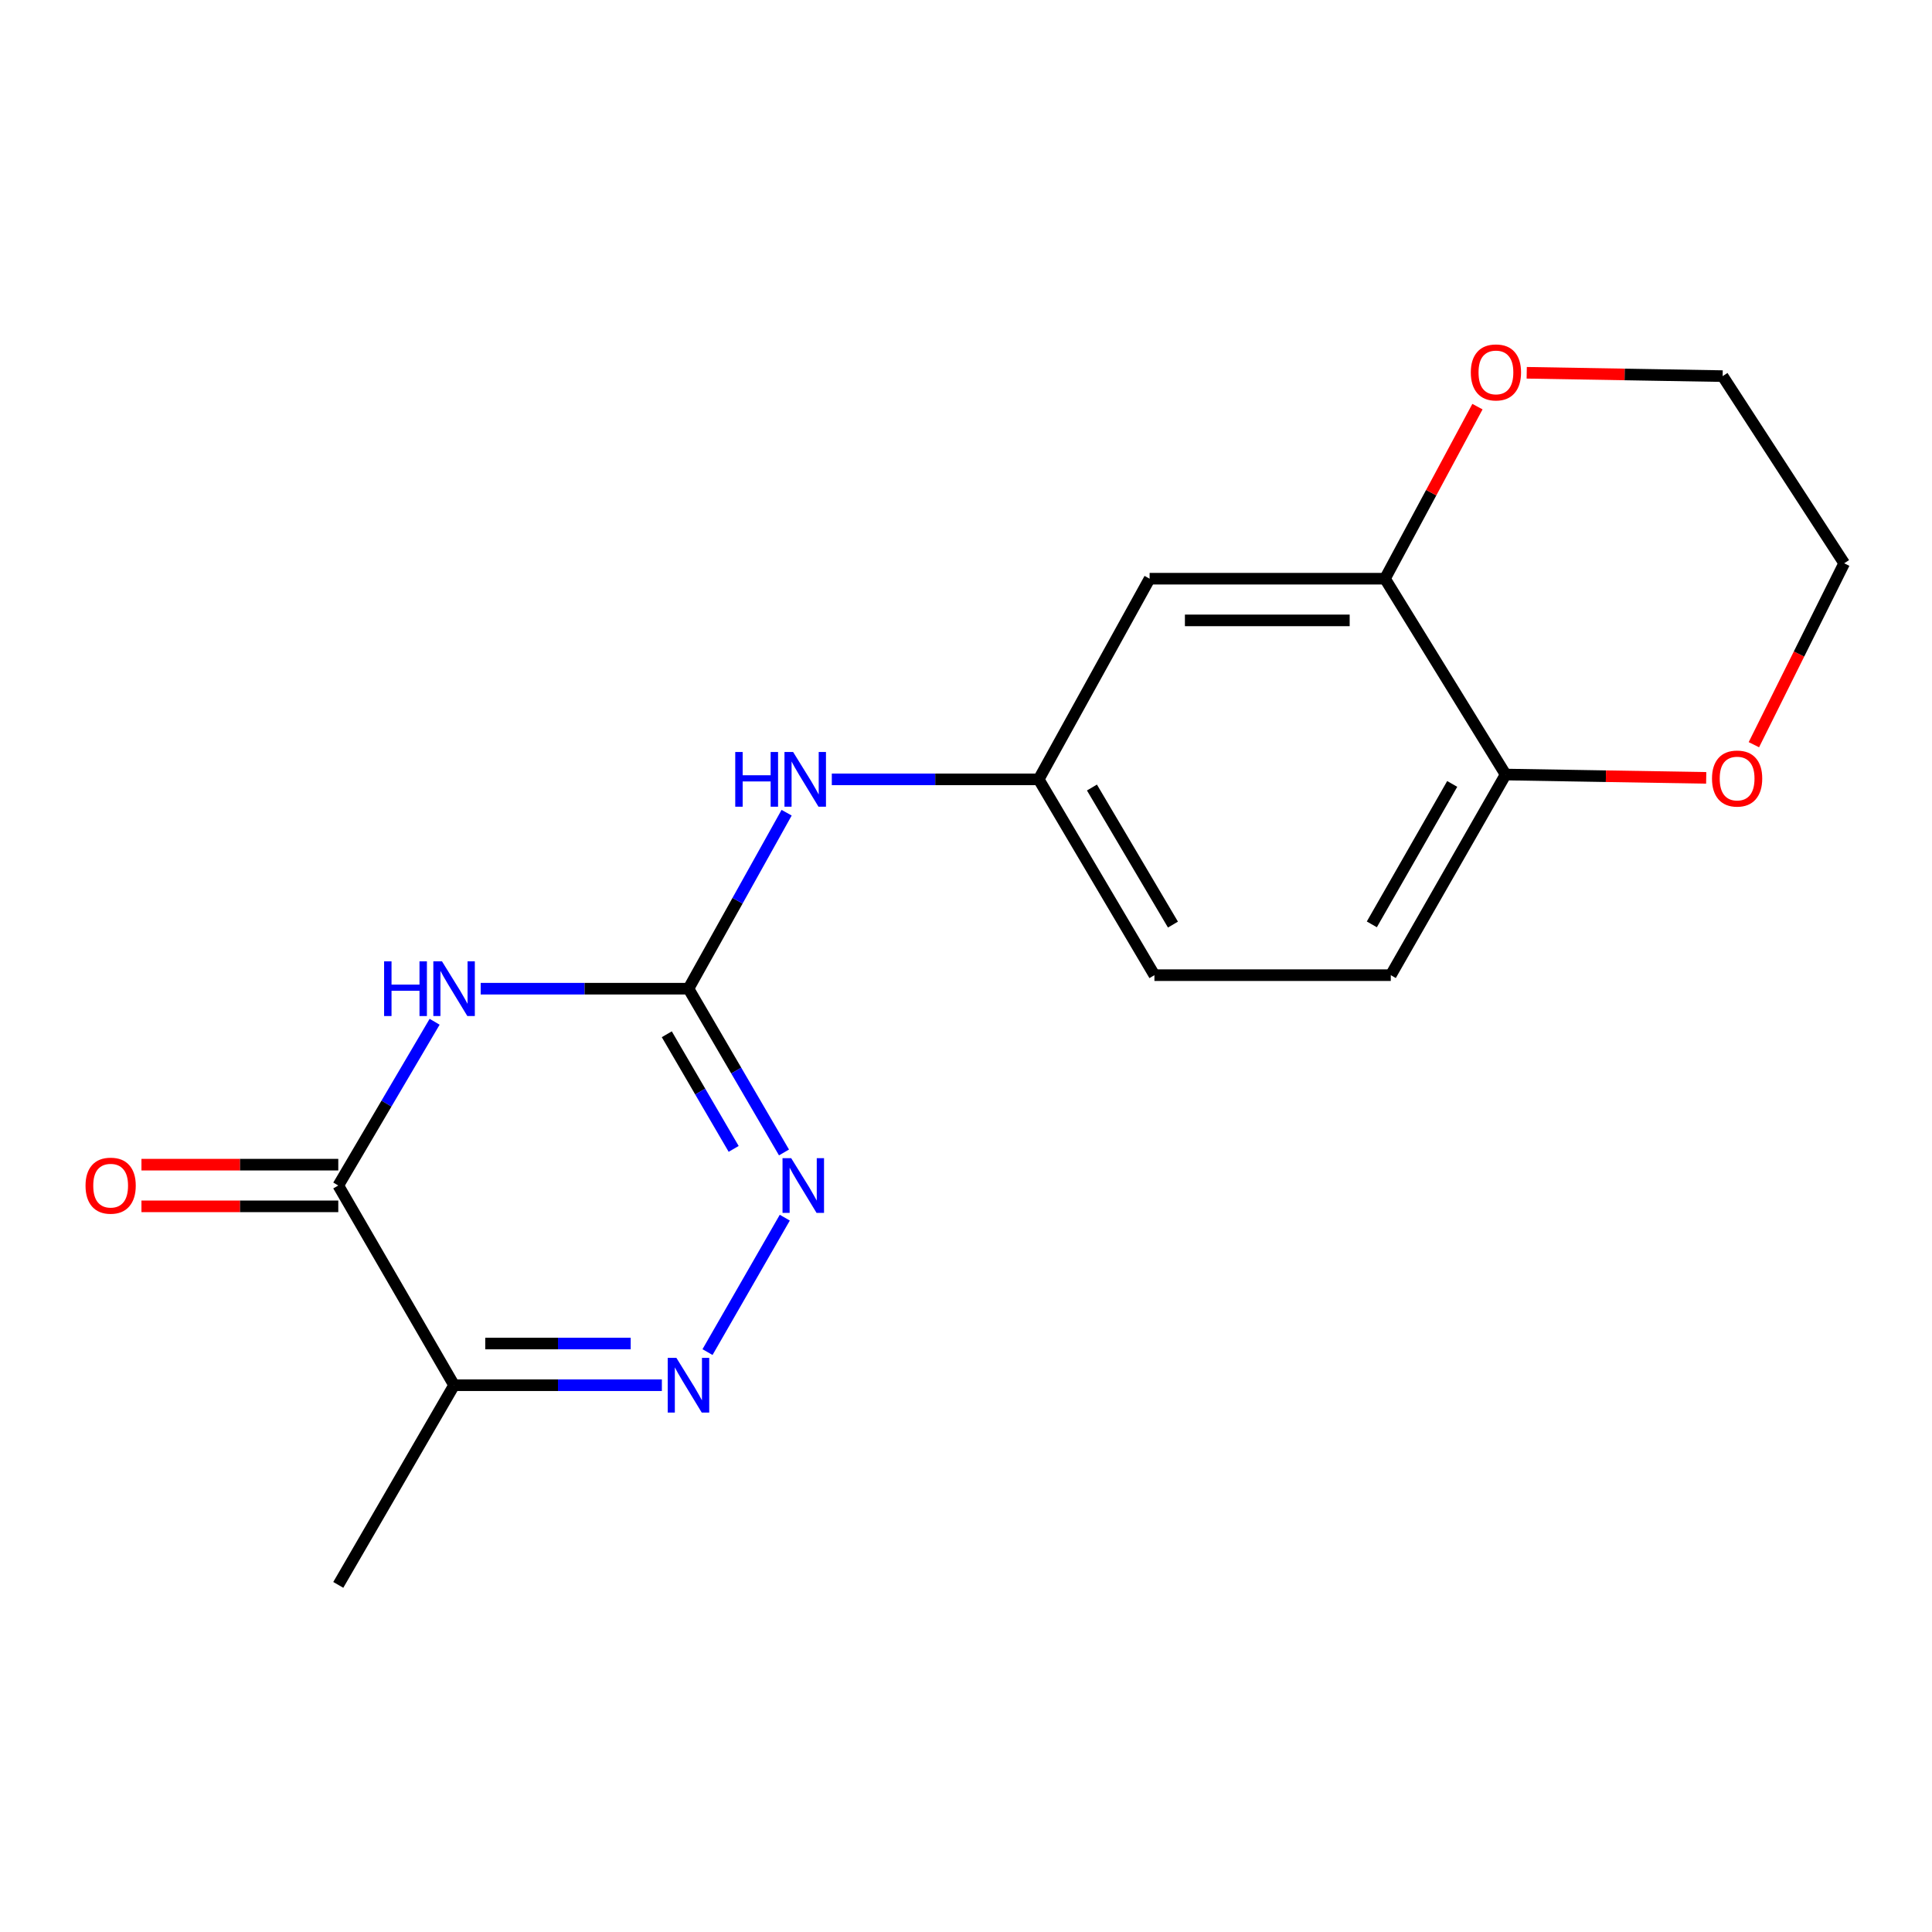 <?xml version='1.0' encoding='iso-8859-1'?>
<svg version='1.1' baseProfile='full'
              xmlns='http://www.w3.org/2000/svg'
                      xmlns:rdkit='http://www.rdkit.org/xml'
                      xmlns:xlink='http://www.w3.org/1999/xlink'
                  xml:space='preserve'
width='1000px' height='1000px' viewBox='0 0 1000 1000'>
<!-- END OF HEADER -->
<rect style='opacity:1.0;fill:#FFFFFF;stroke:none' width='1000' height='1000' x='0' y='0'> </rect>
<path class='bond-0' d='M 248.804,511.746 L 302.579,511.746' style='fill:none;fill-rule:evenodd;stroke:#0000FF;stroke-width:6px;stroke-linecap:butt;stroke-linejoin:miter;stroke-opacity:1' />
<path class='bond-0' d='M 302.579,511.746 L 356.354,511.746' style='fill:none;fill-rule:evenodd;stroke:#000000;stroke-width:6px;stroke-linecap:butt;stroke-linejoin:miter;stroke-opacity:1' />
<path class='bond-1' d='M 224.961,528.861 L 200.027,571.238' style='fill:none;fill-rule:evenodd;stroke:#0000FF;stroke-width:6px;stroke-linecap:butt;stroke-linejoin:miter;stroke-opacity:1' />
<path class='bond-1' d='M 200.027,571.238 L 175.094,613.615' style='fill:none;fill-rule:evenodd;stroke:#000000;stroke-width:6px;stroke-linecap:butt;stroke-linejoin:miter;stroke-opacity:1' />
<path class='bond-3' d='M 356.354,511.746 L 381.075,554.126' style='fill:none;fill-rule:evenodd;stroke:#000000;stroke-width:6px;stroke-linecap:butt;stroke-linejoin:miter;stroke-opacity:1' />
<path class='bond-3' d='M 381.075,554.126 L 405.796,596.506' style='fill:none;fill-rule:evenodd;stroke:#0000FF;stroke-width:6px;stroke-linecap:butt;stroke-linejoin:miter;stroke-opacity:1' />
<path class='bond-3' d='M 345.133,535.332 L 362.437,564.998' style='fill:none;fill-rule:evenodd;stroke:#000000;stroke-width:6px;stroke-linecap:butt;stroke-linejoin:miter;stroke-opacity:1' />
<path class='bond-3' d='M 362.437,564.998 L 379.742,594.664' style='fill:none;fill-rule:evenodd;stroke:#0000FF;stroke-width:6px;stroke-linecap:butt;stroke-linejoin:miter;stroke-opacity:1' />
<path class='bond-6' d='M 356.354,511.746 L 381.755,466.201' style='fill:none;fill-rule:evenodd;stroke:#000000;stroke-width:6px;stroke-linecap:butt;stroke-linejoin:miter;stroke-opacity:1' />
<path class='bond-6' d='M 381.755,466.201 L 407.156,420.655' style='fill:none;fill-rule:evenodd;stroke:#0000FF;stroke-width:6px;stroke-linecap:butt;stroke-linejoin:miter;stroke-opacity:1' />
<path class='bond-4' d='M 175.094,613.615 L 235.031,716.981' style='fill:none;fill-rule:evenodd;stroke:#000000;stroke-width:6px;stroke-linecap:butt;stroke-linejoin:miter;stroke-opacity:1' />
<path class='bond-10' d='M 175.094,602.826 L 124.155,602.826' style='fill:none;fill-rule:evenodd;stroke:#000000;stroke-width:6px;stroke-linecap:butt;stroke-linejoin:miter;stroke-opacity:1' />
<path class='bond-10' d='M 124.155,602.826 L 73.216,602.826' style='fill:none;fill-rule:evenodd;stroke:#FF0000;stroke-width:6px;stroke-linecap:butt;stroke-linejoin:miter;stroke-opacity:1' />
<path class='bond-10' d='M 175.094,624.403 L 124.155,624.403' style='fill:none;fill-rule:evenodd;stroke:#000000;stroke-width:6px;stroke-linecap:butt;stroke-linejoin:miter;stroke-opacity:1' />
<path class='bond-10' d='M 124.155,624.403 L 73.216,624.403' style='fill:none;fill-rule:evenodd;stroke:#FF0000;stroke-width:6px;stroke-linecap:butt;stroke-linejoin:miter;stroke-opacity:1' />
<path class='bond-2' d='M 342.581,716.981 L 288.806,716.981' style='fill:none;fill-rule:evenodd;stroke:#0000FF;stroke-width:6px;stroke-linecap:butt;stroke-linejoin:miter;stroke-opacity:1' />
<path class='bond-2' d='M 288.806,716.981 L 235.031,716.981' style='fill:none;fill-rule:evenodd;stroke:#000000;stroke-width:6px;stroke-linecap:butt;stroke-linejoin:miter;stroke-opacity:1' />
<path class='bond-2' d='M 326.449,695.404 L 288.806,695.404' style='fill:none;fill-rule:evenodd;stroke:#0000FF;stroke-width:6px;stroke-linecap:butt;stroke-linejoin:miter;stroke-opacity:1' />
<path class='bond-2' d='M 288.806,695.404 L 251.163,695.404' style='fill:none;fill-rule:evenodd;stroke:#000000;stroke-width:6px;stroke-linecap:butt;stroke-linejoin:miter;stroke-opacity:1' />
<path class='bond-18' d='M 366.208,699.841 L 406.206,630.261' style='fill:none;fill-rule:evenodd;stroke:#0000FF;stroke-width:6px;stroke-linecap:butt;stroke-linejoin:miter;stroke-opacity:1' />
<path class='bond-15' d='M 235.031,716.981 L 175.094,820.336' style='fill:none;fill-rule:evenodd;stroke:#000000;stroke-width:6px;stroke-linecap:butt;stroke-linejoin:miter;stroke-opacity:1' />
<path class='bond-5' d='M 716.861,299.535 L 595.034,299.535' style='fill:none;fill-rule:evenodd;stroke:#000000;stroke-width:6px;stroke-linecap:butt;stroke-linejoin:miter;stroke-opacity:1' />
<path class='bond-5' d='M 698.587,321.112 L 613.308,321.112' style='fill:none;fill-rule:evenodd;stroke:#000000;stroke-width:6px;stroke-linecap:butt;stroke-linejoin:miter;stroke-opacity:1' />
<path class='bond-11' d='M 716.861,299.535 L 740.795,255.004' style='fill:none;fill-rule:evenodd;stroke:#000000;stroke-width:6px;stroke-linecap:butt;stroke-linejoin:miter;stroke-opacity:1' />
<path class='bond-11' d='M 740.795,255.004 L 764.729,210.473' style='fill:none;fill-rule:evenodd;stroke:#FF0000;stroke-width:6px;stroke-linecap:butt;stroke-linejoin:miter;stroke-opacity:1' />
<path class='bond-19' d='M 716.861,299.535 L 779.303,400.9' style='fill:none;fill-rule:evenodd;stroke:#000000;stroke-width:6px;stroke-linecap:butt;stroke-linejoin:miter;stroke-opacity:1' />
<path class='bond-9' d='M 430.544,403.393 L 484.085,403.393' style='fill:none;fill-rule:evenodd;stroke:#0000FF;stroke-width:6px;stroke-linecap:butt;stroke-linejoin:miter;stroke-opacity:1' />
<path class='bond-9' d='M 484.085,403.393 L 537.627,403.393' style='fill:none;fill-rule:evenodd;stroke:#000000;stroke-width:6px;stroke-linecap:butt;stroke-linejoin:miter;stroke-opacity:1' />
<path class='bond-7' d='M 595.034,299.535 L 537.627,403.393' style='fill:none;fill-rule:evenodd;stroke:#000000;stroke-width:6px;stroke-linecap:butt;stroke-linejoin:miter;stroke-opacity:1' />
<path class='bond-8' d='M 779.303,400.9 L 719.87,504.746' style='fill:none;fill-rule:evenodd;stroke:#000000;stroke-width:6px;stroke-linecap:butt;stroke-linejoin:miter;stroke-opacity:1' />
<path class='bond-8' d='M 751.661,405.759 L 710.058,478.451' style='fill:none;fill-rule:evenodd;stroke:#000000;stroke-width:6px;stroke-linecap:butt;stroke-linejoin:miter;stroke-opacity:1' />
<path class='bond-12' d='M 779.303,400.9 L 831.217,401.762' style='fill:none;fill-rule:evenodd;stroke:#000000;stroke-width:6px;stroke-linecap:butt;stroke-linejoin:miter;stroke-opacity:1' />
<path class='bond-12' d='M 831.217,401.762 L 883.132,402.624' style='fill:none;fill-rule:evenodd;stroke:#FF0000;stroke-width:6px;stroke-linecap:butt;stroke-linejoin:miter;stroke-opacity:1' />
<path class='bond-14' d='M 537.627,403.393 L 597.527,504.746' style='fill:none;fill-rule:evenodd;stroke:#000000;stroke-width:6px;stroke-linecap:butt;stroke-linejoin:miter;stroke-opacity:1' />
<path class='bond-14' d='M 565.187,407.618 L 607.118,478.565' style='fill:none;fill-rule:evenodd;stroke:#000000;stroke-width:6px;stroke-linecap:butt;stroke-linejoin:miter;stroke-opacity:1' />
<path class='bond-16' d='M 790.226,192.952 L 840.931,193.817' style='fill:none;fill-rule:evenodd;stroke:#FF0000;stroke-width:6px;stroke-linecap:butt;stroke-linejoin:miter;stroke-opacity:1' />
<path class='bond-16' d='M 840.931,193.817 L 891.636,194.682' style='fill:none;fill-rule:evenodd;stroke:#000000;stroke-width:6px;stroke-linecap:butt;stroke-linejoin:miter;stroke-opacity:1' />
<path class='bond-17' d='M 907.803,385.46 L 931.174,338.506' style='fill:none;fill-rule:evenodd;stroke:#FF0000;stroke-width:6px;stroke-linecap:butt;stroke-linejoin:miter;stroke-opacity:1' />
<path class='bond-17' d='M 931.174,338.506 L 954.545,291.551' style='fill:none;fill-rule:evenodd;stroke:#000000;stroke-width:6px;stroke-linecap:butt;stroke-linejoin:miter;stroke-opacity:1' />
<path class='bond-13' d='M 719.87,504.746 L 597.527,504.746' style='fill:none;fill-rule:evenodd;stroke:#000000;stroke-width:6px;stroke-linecap:butt;stroke-linejoin:miter;stroke-opacity:1' />
<path class='bond-20' d='M 891.636,194.682 L 954.545,291.551' style='fill:none;fill-rule:evenodd;stroke:#000000;stroke-width:6px;stroke-linecap:butt;stroke-linejoin:miter;stroke-opacity:1' />
<path  class='atom-0' d='M 198.811 497.586
L 202.651 497.586
L 202.651 509.626
L 217.131 509.626
L 217.131 497.586
L 220.971 497.586
L 220.971 525.906
L 217.131 525.906
L 217.131 512.826
L 202.651 512.826
L 202.651 525.906
L 198.811 525.906
L 198.811 497.586
' fill='#0000FF'/>
<path  class='atom-0' d='M 228.771 497.586
L 238.051 512.586
Q 238.971 514.066, 240.451 516.746
Q 241.931 519.426, 242.011 519.586
L 242.011 497.586
L 245.771 497.586
L 245.771 525.906
L 241.891 525.906
L 231.931 509.506
Q 230.771 507.586, 229.531 505.386
Q 228.331 503.186, 227.971 502.506
L 227.971 525.906
L 224.291 525.906
L 224.291 497.586
L 228.771 497.586
' fill='#0000FF'/>
<path  class='atom-3' d='M 350.094 702.821
L 359.374 717.821
Q 360.294 719.301, 361.774 721.981
Q 363.254 724.661, 363.334 724.821
L 363.334 702.821
L 367.094 702.821
L 367.094 731.141
L 363.214 731.141
L 353.254 714.741
Q 352.094 712.821, 350.854 710.621
Q 349.654 708.421, 349.294 707.741
L 349.294 731.141
L 345.614 731.141
L 345.614 702.821
L 350.094 702.821
' fill='#0000FF'/>
<path  class='atom-4' d='M 409.515 599.455
L 418.795 614.455
Q 419.715 615.935, 421.195 618.615
Q 422.675 621.295, 422.755 621.455
L 422.755 599.455
L 426.515 599.455
L 426.515 627.775
L 422.635 627.775
L 412.675 611.375
Q 411.515 609.455, 410.275 607.255
Q 409.075 605.055, 408.715 604.375
L 408.715 627.775
L 405.035 627.775
L 405.035 599.455
L 409.515 599.455
' fill='#0000FF'/>
<path  class='atom-7' d='M 380.562 389.233
L 384.402 389.233
L 384.402 401.273
L 398.882 401.273
L 398.882 389.233
L 402.722 389.233
L 402.722 417.553
L 398.882 417.553
L 398.882 404.473
L 384.402 404.473
L 384.402 417.553
L 380.562 417.553
L 380.562 389.233
' fill='#0000FF'/>
<path  class='atom-7' d='M 410.522 389.233
L 419.802 404.233
Q 420.722 405.713, 422.202 408.393
Q 423.682 411.073, 423.762 411.233
L 423.762 389.233
L 427.522 389.233
L 427.522 417.553
L 423.642 417.553
L 413.682 401.153
Q 412.522 399.233, 411.282 397.033
Q 410.082 394.833, 409.722 394.153
L 409.722 417.553
L 406.042 417.553
L 406.042 389.233
L 410.522 389.233
' fill='#0000FF'/>
<path  class='atom-11' d='M 44.271 613.695
Q 44.271 606.895, 47.631 603.095
Q 50.991 599.295, 57.271 599.295
Q 63.551 599.295, 66.911 603.095
Q 70.271 606.895, 70.271 613.695
Q 70.271 620.575, 66.871 624.495
Q 63.471 628.375, 57.271 628.375
Q 51.031 628.375, 47.631 624.495
Q 44.271 620.615, 44.271 613.695
M 57.271 625.175
Q 61.591 625.175, 63.911 622.295
Q 66.271 619.375, 66.271 613.695
Q 66.271 608.135, 63.911 605.335
Q 61.591 602.495, 57.271 602.495
Q 52.951 602.495, 50.591 605.295
Q 48.271 608.095, 48.271 613.695
Q 48.271 619.415, 50.591 622.295
Q 52.951 625.175, 57.271 625.175
' fill='#FF0000'/>
<path  class='atom-12' d='M 761.292 192.76
Q 761.292 185.96, 764.652 182.16
Q 768.012 178.36, 774.292 178.36
Q 780.572 178.36, 783.932 182.16
Q 787.292 185.96, 787.292 192.76
Q 787.292 199.64, 783.892 203.56
Q 780.492 207.44, 774.292 207.44
Q 768.052 207.44, 764.652 203.56
Q 761.292 199.68, 761.292 192.76
M 774.292 204.24
Q 778.612 204.24, 780.932 201.36
Q 783.292 198.44, 783.292 192.76
Q 783.292 187.2, 780.932 184.4
Q 778.612 181.56, 774.292 181.56
Q 769.972 181.56, 767.612 184.36
Q 765.292 187.16, 765.292 192.76
Q 765.292 198.48, 767.612 201.36
Q 769.972 204.24, 774.292 204.24
' fill='#FF0000'/>
<path  class='atom-13' d='M 886.128 402.97
Q 886.128 396.17, 889.488 392.37
Q 892.848 388.57, 899.128 388.57
Q 905.408 388.57, 908.768 392.37
Q 912.128 396.17, 912.128 402.97
Q 912.128 409.85, 908.728 413.77
Q 905.328 417.65, 899.128 417.65
Q 892.888 417.65, 889.488 413.77
Q 886.128 409.89, 886.128 402.97
M 899.128 414.45
Q 903.448 414.45, 905.768 411.57
Q 908.128 408.65, 908.128 402.97
Q 908.128 397.41, 905.768 394.61
Q 903.448 391.77, 899.128 391.77
Q 894.808 391.77, 892.448 394.57
Q 890.128 397.37, 890.128 402.97
Q 890.128 408.69, 892.448 411.57
Q 894.808 414.45, 899.128 414.45
' fill='#FF0000'/>
</svg>
